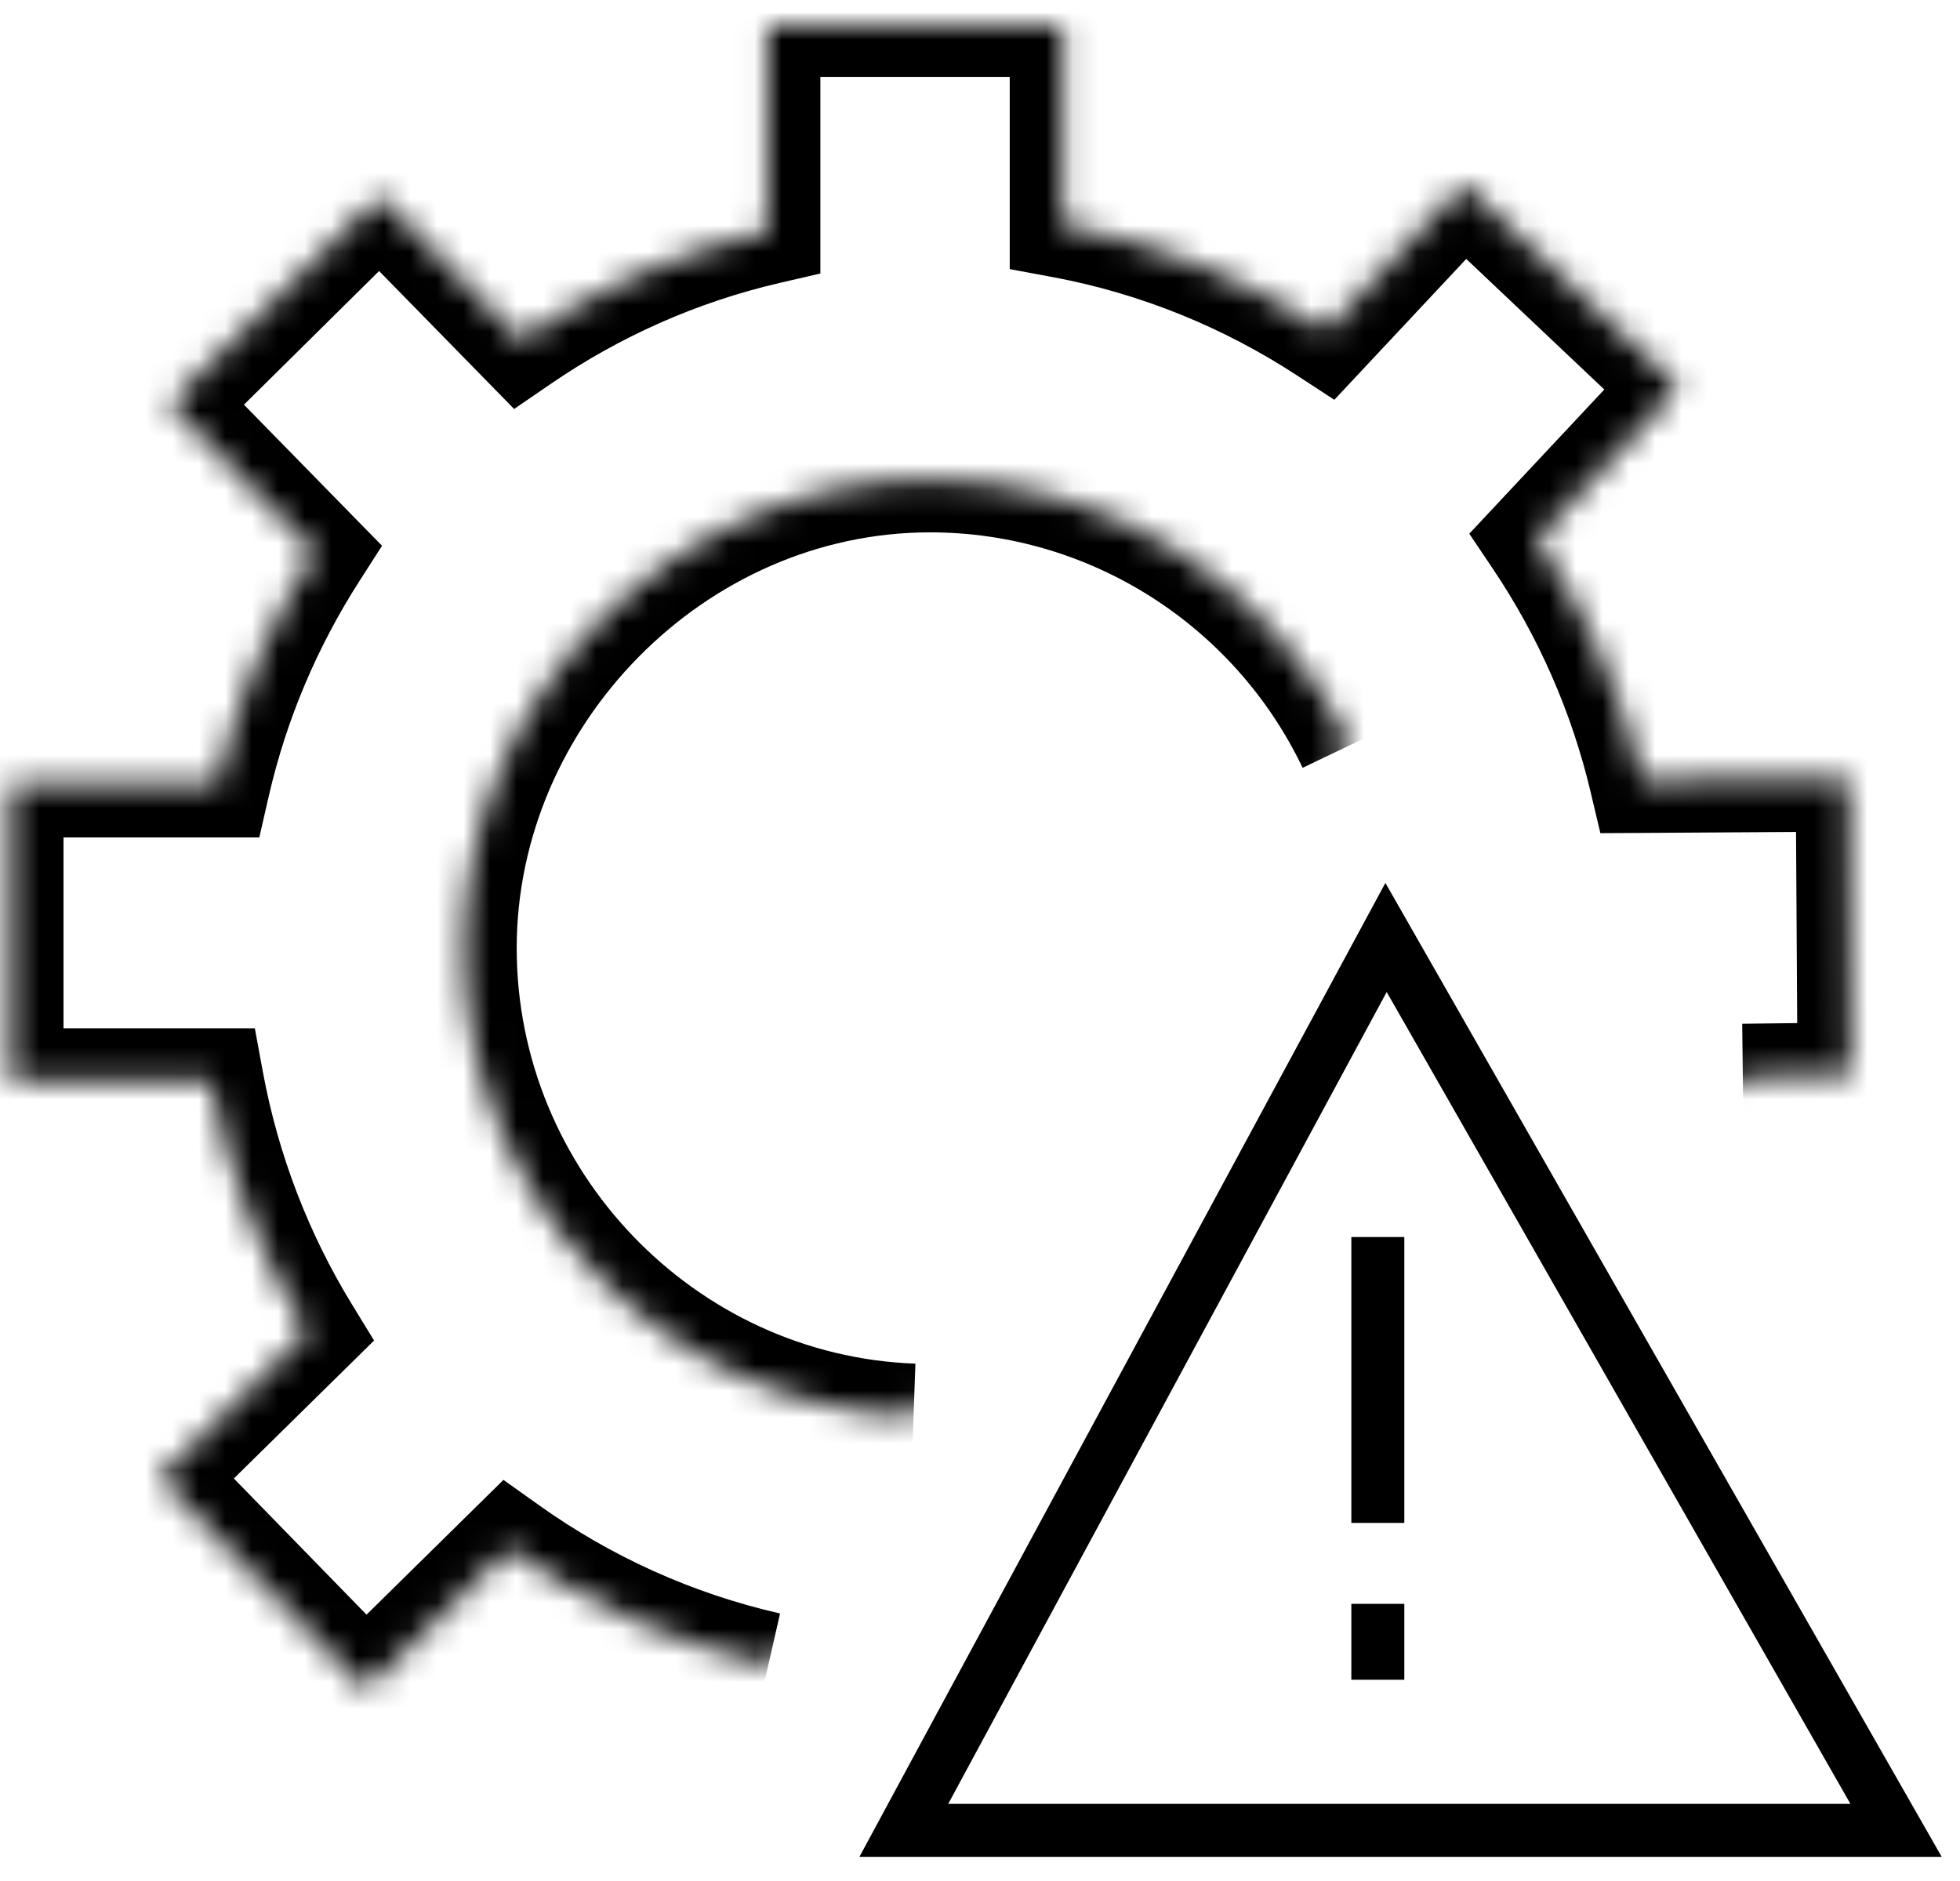 <svg width="74" height="71" viewBox="0 0 74 71" fill="none" xmlns="http://www.w3.org/2000/svg">
<g clip-path="url(#clip0_3325_5119)">
<mask id="path-1-inside-1_3325_5119" fill="white">
<path d="M34.49 53.479C25.074 53.141 17.508 45.264 17.508 35.793C17.508 26.322 25.458 18.097 35.117 18.097C41.872 18.097 48.057 22.003 50.985 28.123"/>
</mask>
<path d="M34.562 51.48C26.23 51.181 19.508 44.196 19.508 35.793H15.508C15.508 46.333 23.918 55.101 34.419 55.478L34.562 51.48ZM19.508 35.793C19.508 27.4 26.589 20.097 35.117 20.097V16.097C24.327 16.097 15.508 25.244 15.508 35.793H19.508ZM35.117 20.097C41.099 20.097 46.584 23.558 49.181 28.986L52.789 27.26C49.531 20.449 42.646 16.097 35.117 16.097V20.097Z" fill="black" mask="url(#path-1-inside-1_3325_5119)"/>
<mask id="path-3-inside-2_3325_5119" fill="white">
<path d="M65.801 40.648L69.866 40.6L69.797 29.395L62.002 29.444C61.223 26.156 59.858 23.086 58.021 20.353L63.391 14.62L55.273 6.941L50.066 12.5C47.088 10.555 43.724 9.17 40.122 8.497V0.902H28.973V8.736C25.597 9.518 22.451 10.93 19.666 12.841L14.336 7.396L6.389 15.254L11.881 20.865C10.183 23.515 8.919 26.464 8.196 29.615H0.398V40.82H7.957C8.583 44.217 9.828 47.424 11.588 50.296L6.008 55.786L13.808 63.791L19.215 58.47C22.1 60.523 25.405 62.042 29.007 62.861"/>
</mask>
<path d="M69.866 40.6L69.89 42.6L71.879 42.576L71.866 40.587L69.866 40.6ZM69.797 29.395L71.797 29.383L71.784 27.383L69.785 27.395L69.797 29.395ZM62.002 29.444L60.055 29.904L60.422 31.453L62.014 31.444L62.002 29.444ZM58.021 20.353L56.561 18.986L55.473 20.148L56.361 21.469L58.021 20.353ZM63.391 14.62L64.85 15.987L66.211 14.534L64.765 13.166L63.391 14.62ZM55.273 6.941L56.647 5.488L55.187 4.107L53.813 5.574L55.273 6.941ZM50.066 12.5L48.972 14.175L50.378 15.093L51.526 13.867L50.066 12.5ZM40.122 8.497H38.122V10.159L39.755 10.463L40.122 8.497ZM40.122 0.902H42.122V-1.098H40.122V0.902ZM28.973 0.902V-1.098H26.973V0.902H28.973ZM28.973 8.736L29.424 10.684L30.973 10.325V8.736H28.973ZM19.666 12.841L18.236 14.239L19.411 15.44L20.797 14.49L19.666 12.841ZM14.336 7.396L15.765 5.997L14.359 4.561L12.93 5.974L14.336 7.396ZM6.389 15.254L4.983 13.832L3.568 15.231L4.96 16.654L6.389 15.254ZM11.881 20.865L13.565 21.944L14.424 20.603L13.31 19.466L11.881 20.865ZM8.196 29.615V31.615H9.79L10.146 30.062L8.196 29.615ZM0.398 29.615V27.615H-1.602V29.615H0.398ZM0.398 40.82H-1.602V42.82H0.398V40.82ZM7.957 40.82L9.923 40.457L9.621 38.82H7.957V40.82ZM11.588 50.296L12.99 51.722L14.123 50.607L13.293 49.251L11.588 50.296ZM6.008 55.786L4.605 54.36L3.186 55.756L4.575 57.181L6.008 55.786ZM13.808 63.791L12.376 65.187L13.779 66.626L15.211 65.217L13.808 63.791ZM19.215 58.47L20.375 56.841L19.008 55.868L17.812 57.045L19.215 58.47ZM65.824 42.648L69.89 42.6L69.843 38.6L65.777 38.648L65.824 42.648ZM71.866 40.587L71.797 29.383L67.797 29.408L67.866 40.612L71.866 40.587ZM69.785 27.395L61.989 27.444L62.014 31.444L69.809 31.395L69.785 27.395ZM63.948 28.983C63.113 25.456 61.649 22.165 59.681 19.237L56.361 21.469C58.067 24.007 59.334 26.856 60.055 29.904L63.948 28.983ZM59.481 21.72L64.85 15.987L61.931 13.252L56.561 18.986L59.481 21.72ZM64.765 13.166L56.647 5.488L53.898 8.394L62.016 16.072L64.765 13.166ZM53.813 5.574L48.606 11.133L51.526 13.867L56.732 8.308L53.813 5.574ZM51.16 10.826C47.968 8.741 44.358 7.254 40.489 6.531L39.755 10.463C43.089 11.086 46.208 12.369 48.972 14.175L51.16 10.826ZM42.122 8.497V0.902H38.122V8.497H42.122ZM40.122 -1.098H28.973V2.902H40.122V-1.098ZM26.973 0.902V8.736H30.973V0.902H26.973ZM28.521 6.788C24.896 7.628 21.52 9.144 18.535 11.191L20.797 14.49C23.383 12.717 26.299 11.409 29.424 10.684L28.521 6.788ZM21.095 11.441L15.765 5.997L12.907 8.795L18.236 14.239L21.095 11.441ZM12.93 5.974L4.983 13.832L7.795 16.677L15.742 8.818L12.93 5.974ZM4.96 16.654L10.452 22.264L13.31 19.466L7.818 13.855L4.96 16.654ZM10.197 19.785C8.378 22.624 7.022 25.787 6.247 29.168L10.146 30.062C10.815 27.142 11.987 24.405 13.565 21.944L10.197 19.785ZM8.196 27.615H0.398V31.615H8.196V27.615ZM-1.602 29.615V40.82H2.398V29.615H-1.602ZM0.398 42.82H7.957V38.82H0.398V42.82ZM5.99 41.182C6.661 44.824 7.996 48.262 9.882 51.341L13.293 49.251C11.66 46.586 10.505 43.61 9.923 40.457L5.99 41.182ZM10.185 48.87L4.605 54.36L7.41 57.211L12.99 51.722L10.185 48.87ZM4.575 57.181L12.376 65.187L15.241 62.395L7.44 54.39L4.575 57.181ZM15.211 65.217L20.618 59.896L17.812 57.045L12.405 62.366L15.211 65.217ZM18.056 60.1C21.149 62.301 24.697 63.931 28.563 64.812L29.451 60.911C26.114 60.152 23.05 58.744 20.375 56.841L18.056 60.1Z" fill="black" mask="url(#path-3-inside-2_3325_5119)"/>
<path d="M71.586 69.098H34.124L52.33 35.391L71.586 69.098Z" stroke="black" stroke-width="2" stroke-miterlimit="10"/>
<path d="M52.02 46.7V57.492" stroke="black" stroke-width="2" stroke-miterlimit="10"/>
<path d="M52.02 60.547V63.413" stroke="black" stroke-width="2" stroke-miterlimit="10"/>
</g>
<defs>
<clipPath id="clip0_3325_5119">
<rect width="74" height="70" fill="white" transform="translate(0 0.5)"/>
</clipPath>
</defs>
</svg>

